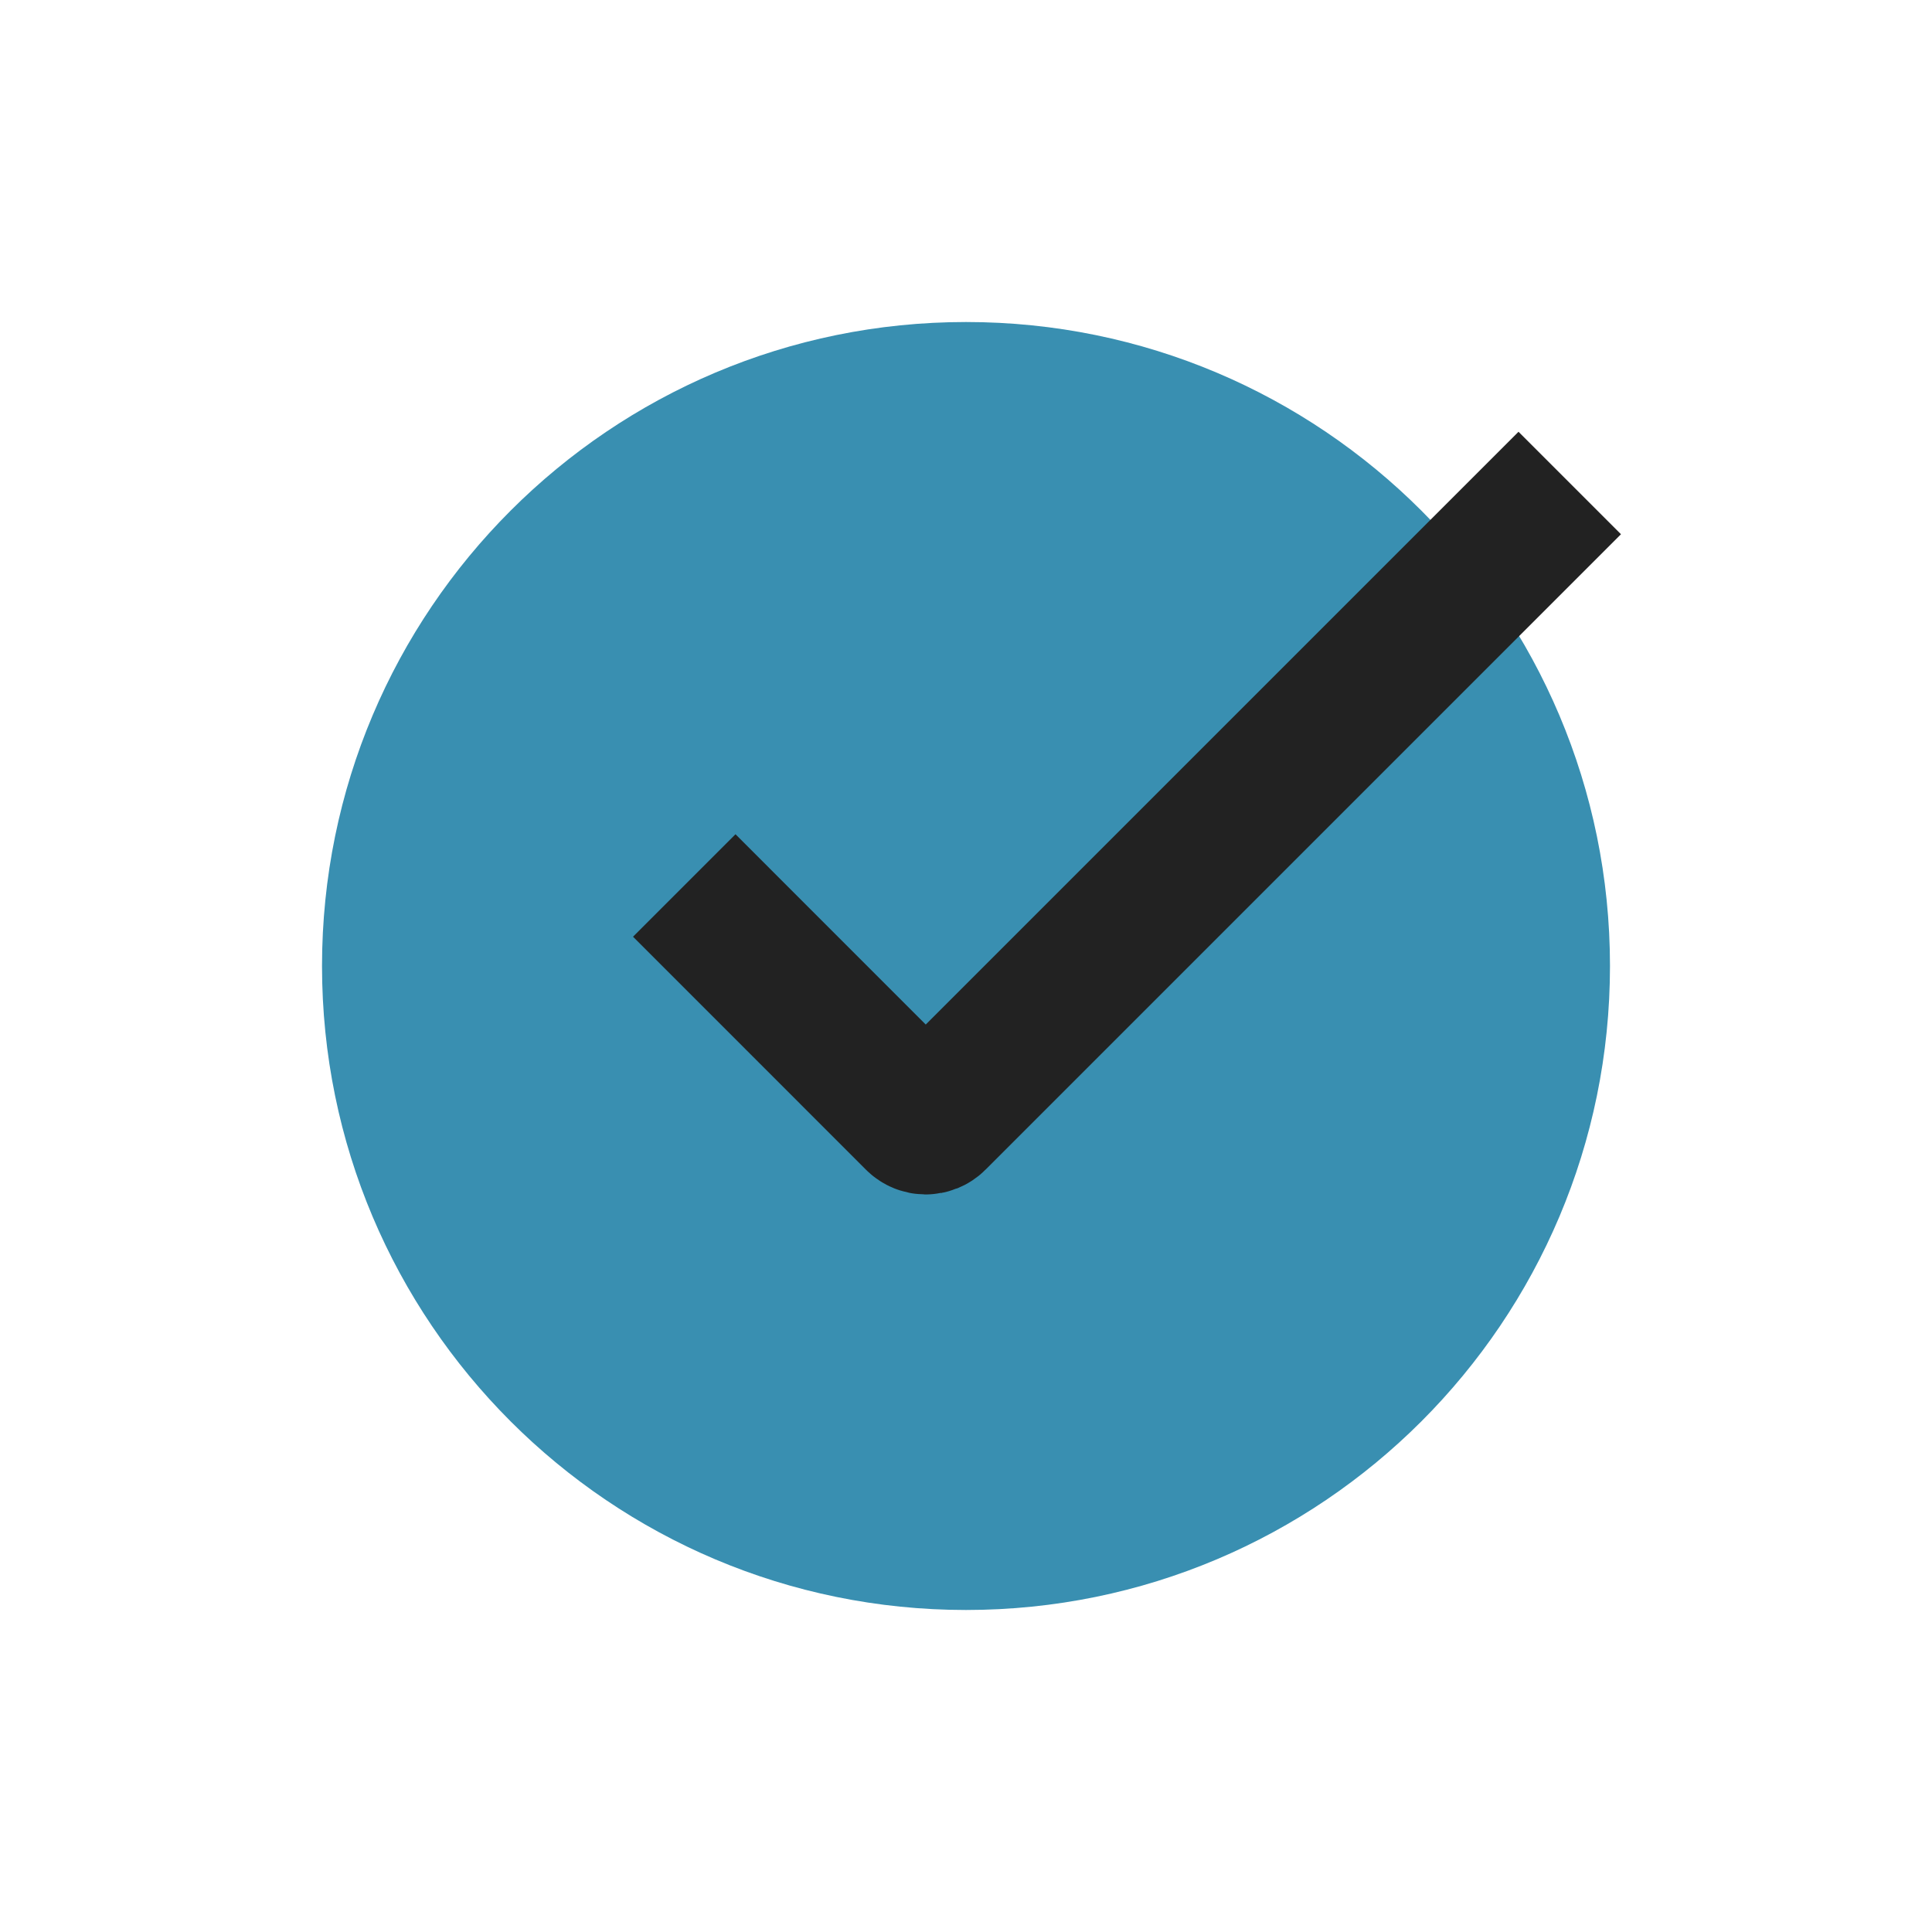 <svg width="40" height="40" viewBox="0 0 40 40" fill="none" xmlns="http://www.w3.org/2000/svg">
<path d="M20 33.333C27.364 33.333 33.333 27.364 33.333 20C33.333 12.636 27.364 6.667 20 6.667C12.636 6.667 6.667 12.636 6.667 20C6.667 27.364 12.636 33.333 20 33.333Z" fill="#398FB1"/>
<path d="M14.167 18.333L18.99 23.157C19.087 23.254 19.246 23.254 19.343 23.157L32.5 10" stroke="#222222" stroke-width="3"/>
</svg>

